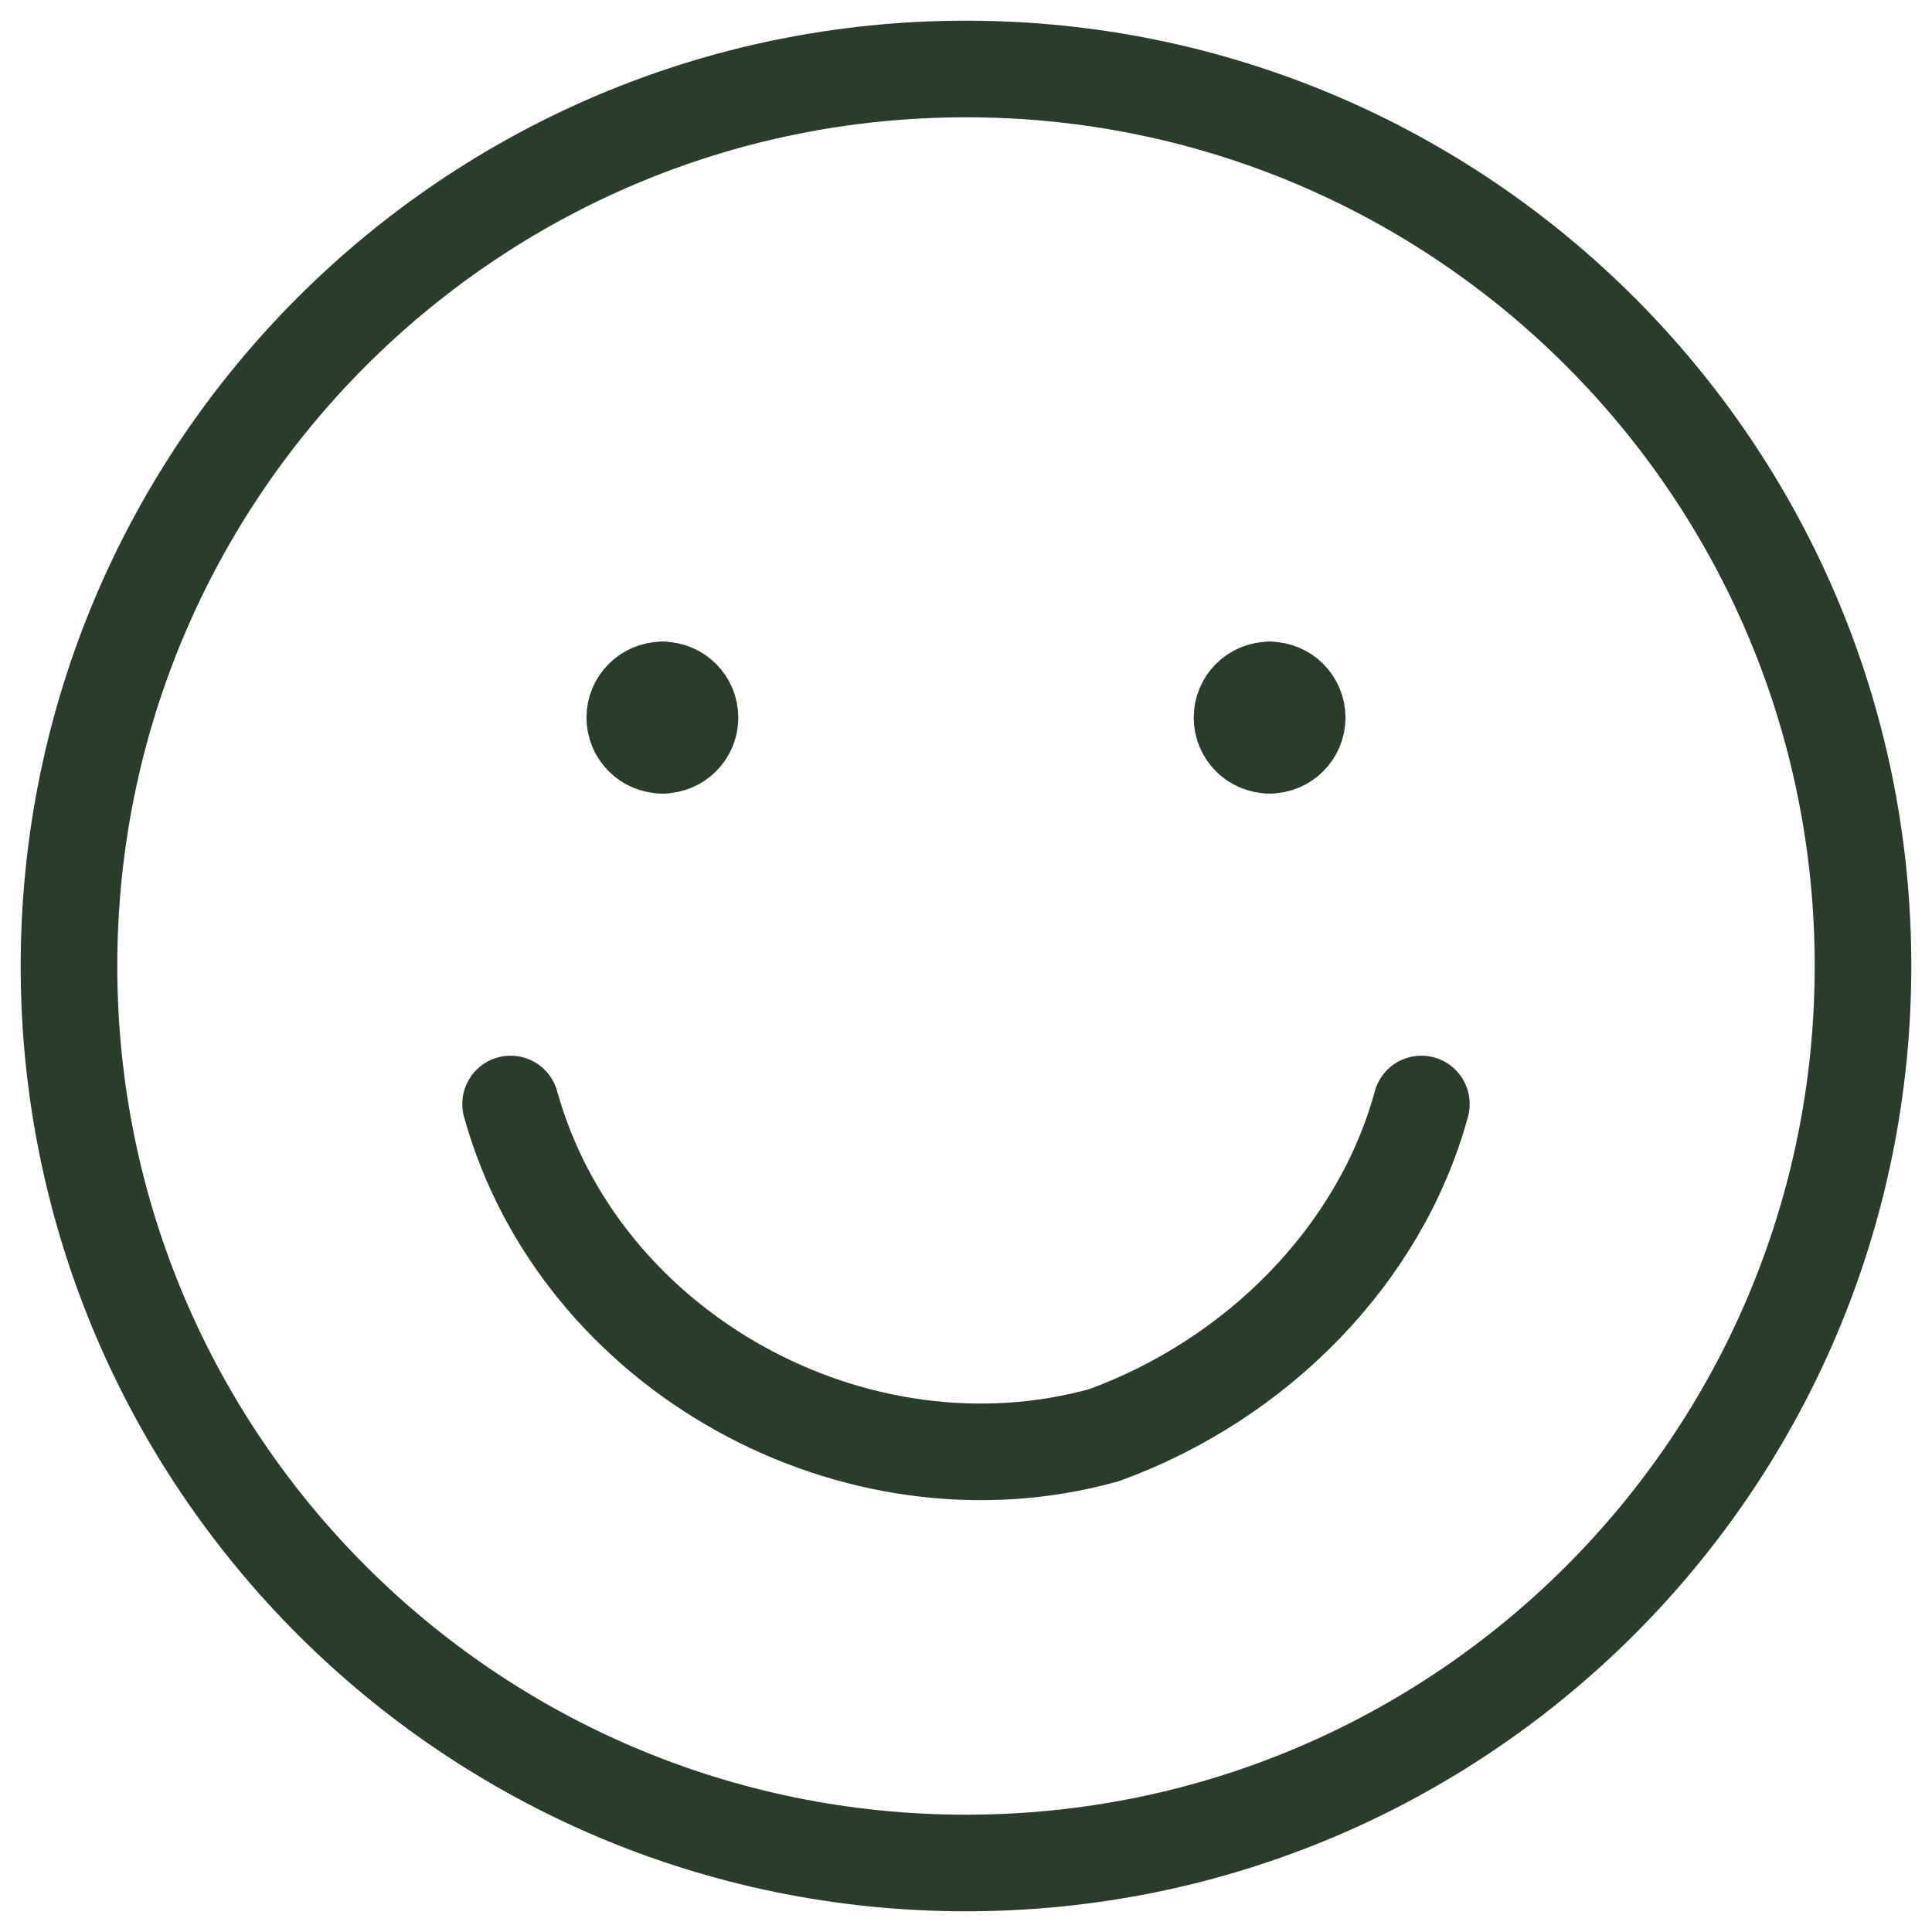<svg width="100" height="100" viewBox="0 0 100 100" fill="none" xmlns="http://www.w3.org/2000/svg">
<g clip-path="url(#clip0_135_137)">
<mask id="mask0_135_137" style="mask-type:luminance" maskUnits="userSpaceOnUse" x="0" y="0" width="100" height="100">
<path d="M100 0H0V100H100V0Z" fill="white"/>
</mask>
<g mask="url(#mask0_135_137)">
<path d="M50 96.428C75.642 96.428 96.429 75.642 96.429 50C96.429 24.358 75.642 3.571 50 3.571C24.358 3.571 3.571 24.358 3.571 50C3.571 75.642 24.358 96.428 50 96.428Z" stroke="#2A3C2C" stroke-width="5" stroke-linecap="round" stroke-linejoin="round"/>
<path d="M26.428 57.143C30 70 44.285 77.857 57.142 74.285C65 71.428 71.428 65 73.571 57.143" stroke="#2A3C2C" stroke-width="5" stroke-linecap="round" stroke-linejoin="round"/>
<path d="M34.285 38.572C33.496 38.572 32.857 37.932 32.857 37.143C32.857 36.354 33.496 35.714 34.285 35.714" stroke="#2A3C2C" stroke-width="5" stroke-linecap="round" stroke-linejoin="round"/>
<path d="M34.286 38.572C35.075 38.572 35.715 37.932 35.715 37.143C35.715 36.354 35.075 35.714 34.286 35.714" stroke="#2A3C2C" stroke-width="5" stroke-linecap="round" stroke-linejoin="round"/>
<path d="M65.714 38.572C64.925 38.572 64.286 37.932 64.286 37.143C64.286 36.354 64.925 35.714 65.714 35.714" stroke="#2A3C2C" stroke-width="5" stroke-linecap="round" stroke-linejoin="round"/>
<path d="M65.714 38.572C66.503 38.572 67.142 37.932 67.142 37.143C67.142 36.354 66.503 35.714 65.714 35.714" stroke="#2A3C2C" stroke-width="5" stroke-linecap="round" stroke-linejoin="round"/>
</g>
</g>
<defs>
<clipPath id="clip0_135_137">
<rect width="100" height="100" fill="white"/>
</clipPath>
</defs>
</svg>
